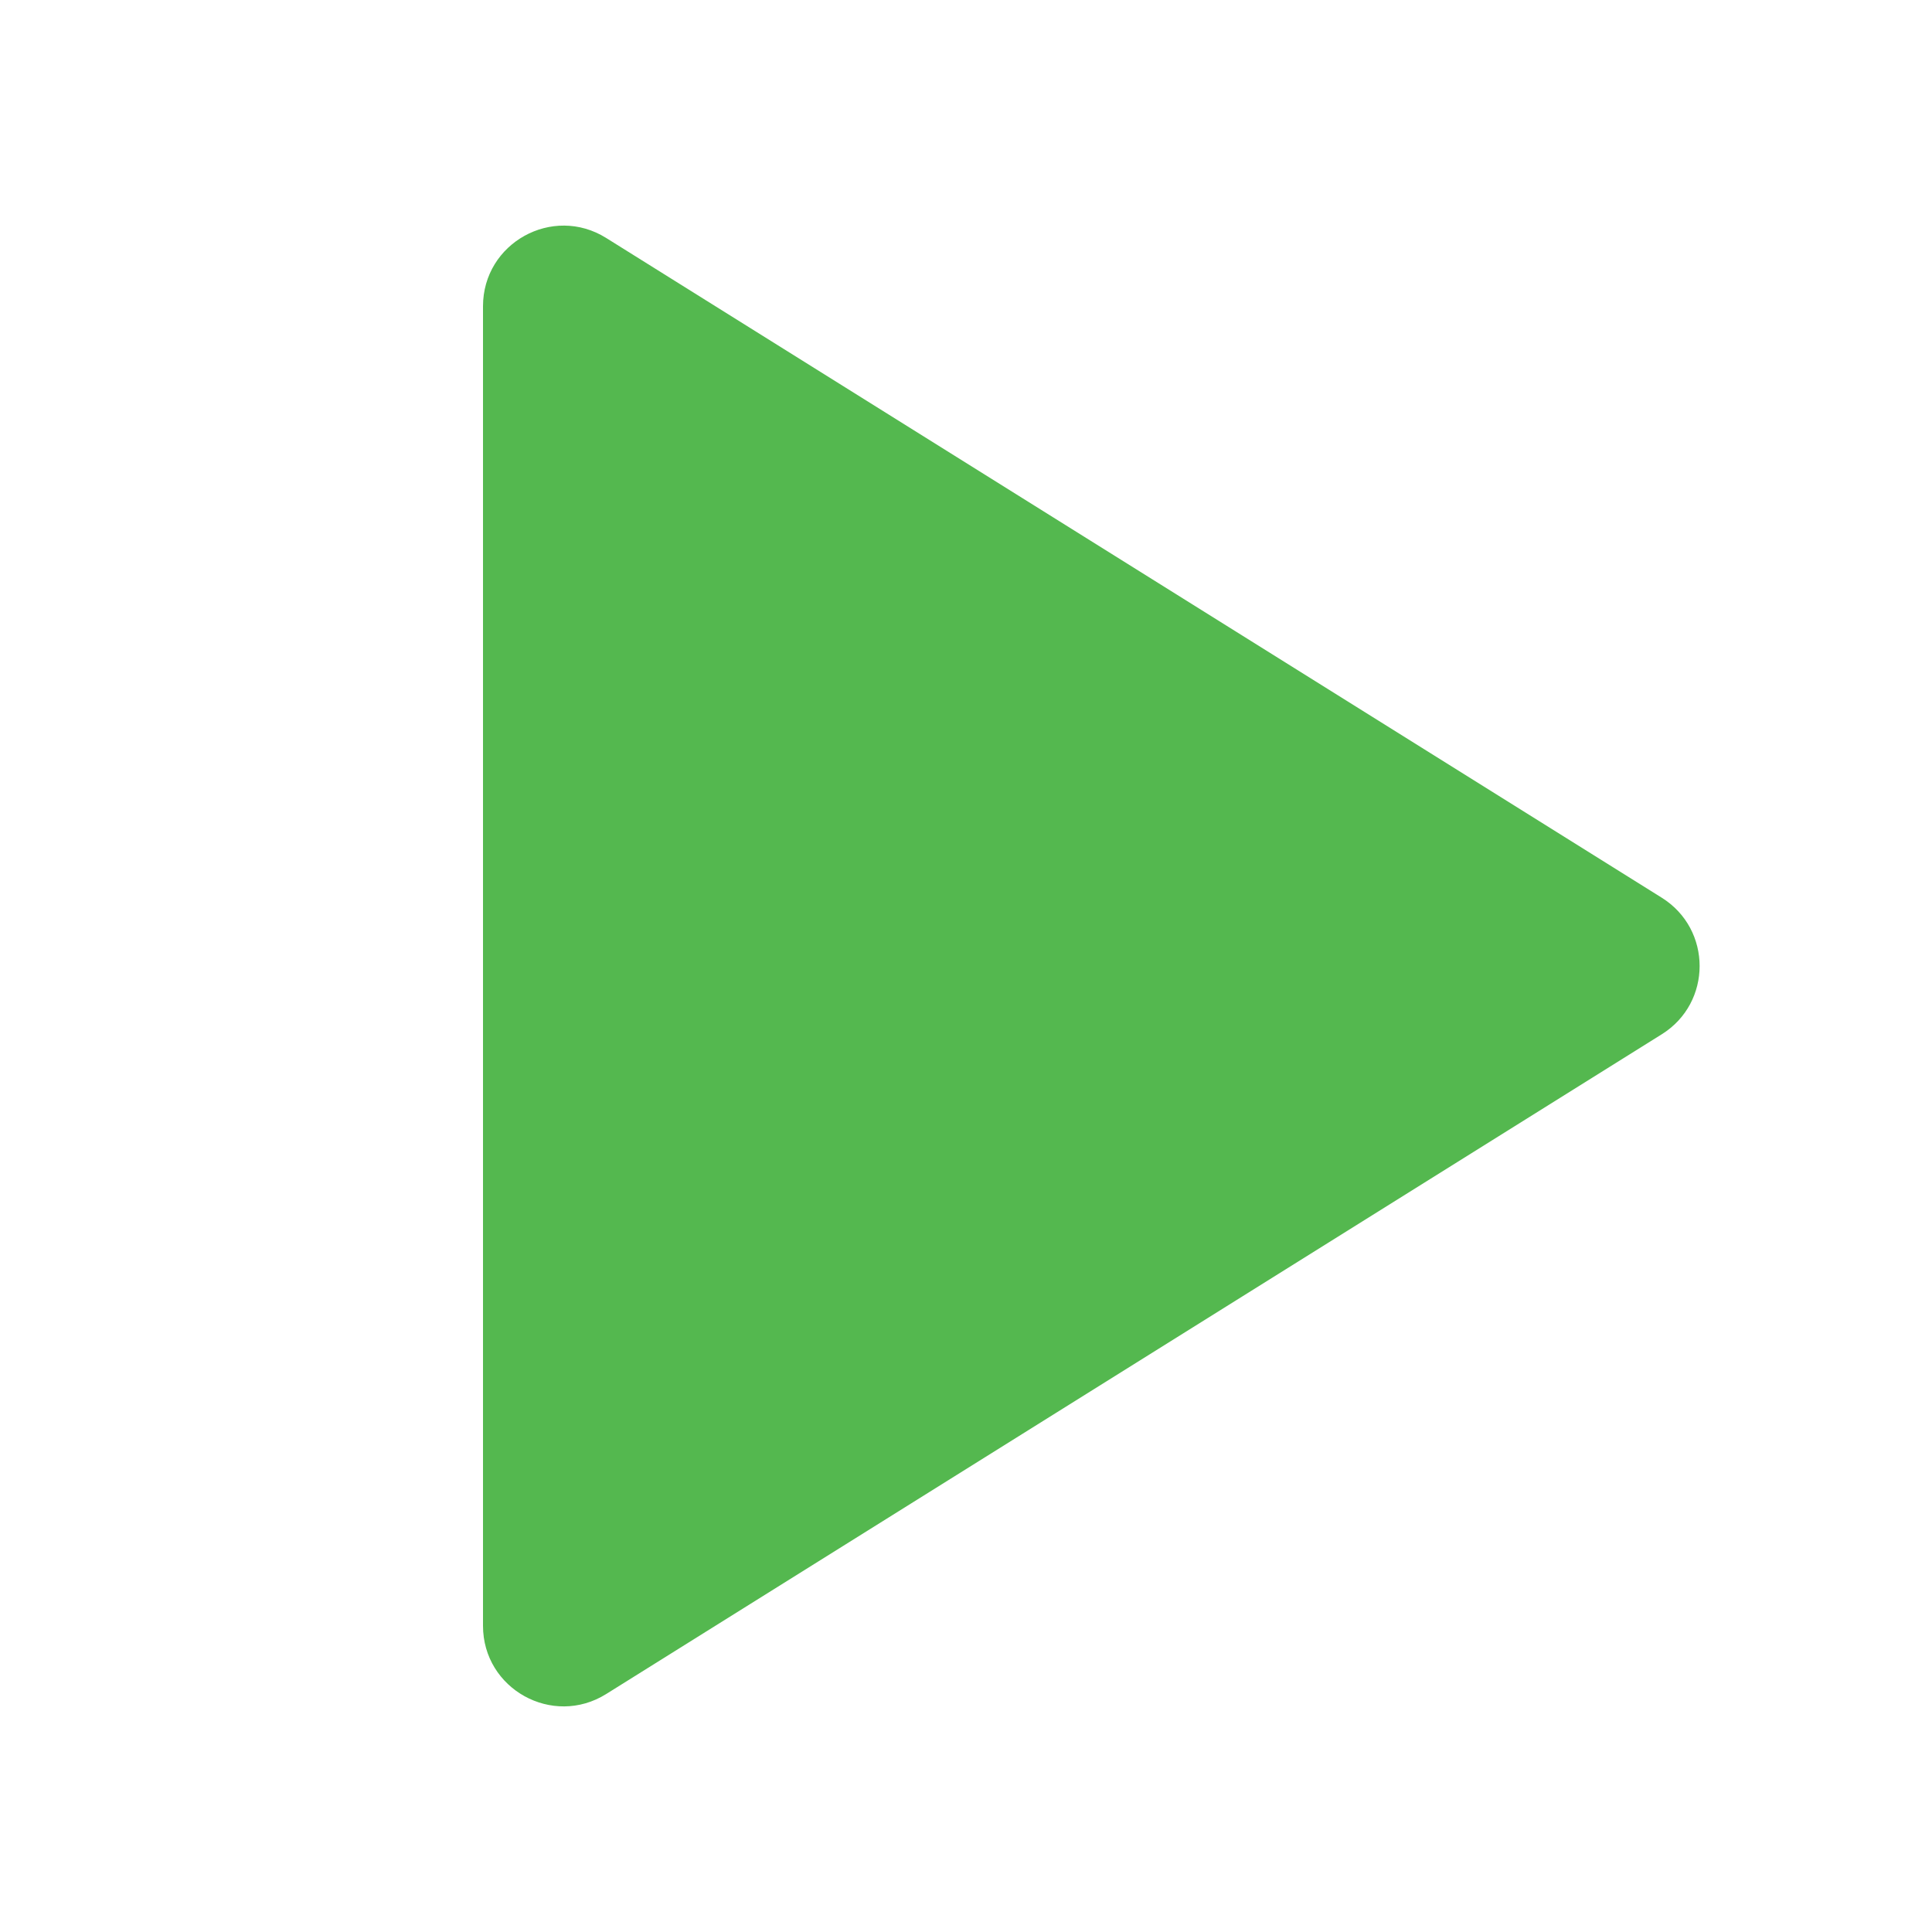 <svg width="36" height="36" viewBox="0 0 36 36" fill="none" xmlns="http://www.w3.org/2000/svg">
<path d="M9 30.294V5.707C9 4.528 10.296 3.81 11.295 4.434L30.965 16.728C31.905 17.316 31.905 18.685 30.965 19.272L11.295 31.566C10.296 32.19 9 31.472 9 30.294Z" fill="#54B84F"/>
</svg>
